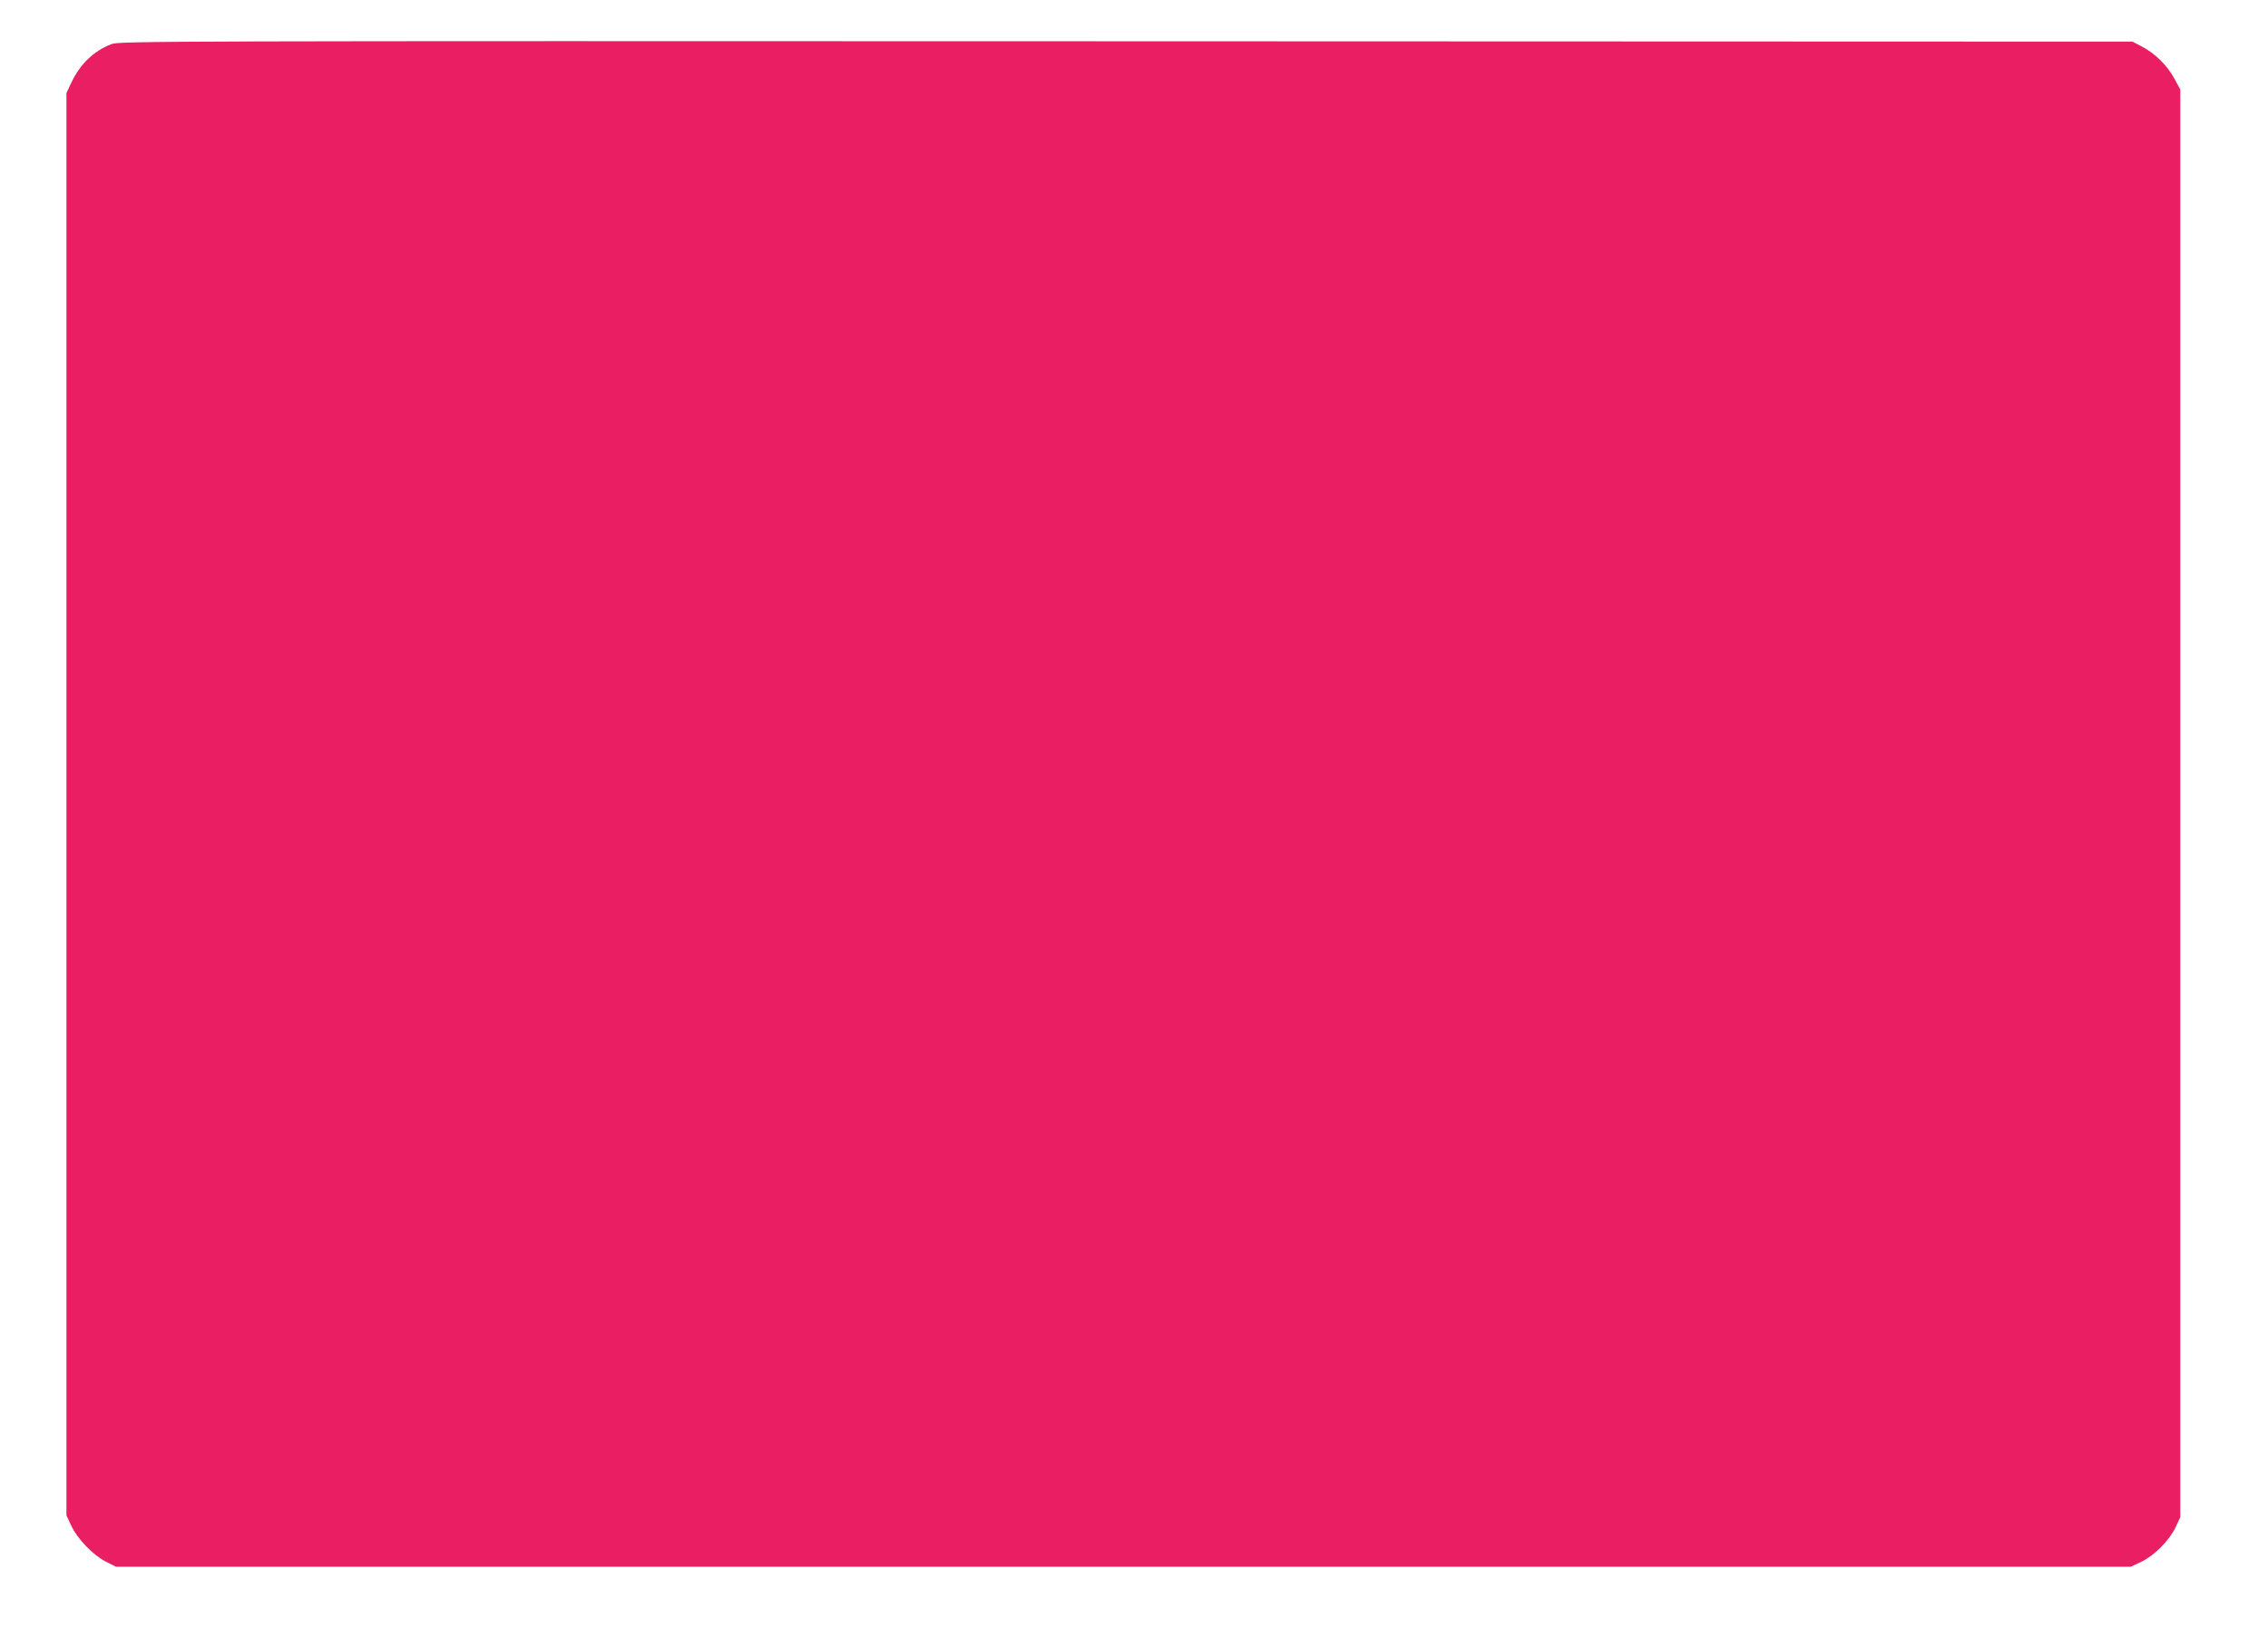 <?xml version="1.0" standalone="no"?>
<!DOCTYPE svg PUBLIC "-//W3C//DTD SVG 20010904//EN"
 "http://www.w3.org/TR/2001/REC-SVG-20010904/DTD/svg10.dtd">
<svg version="1.0" xmlns="http://www.w3.org/2000/svg"
 width="1280pt" height="924pt" viewBox="0 0 1280 924"
 preserveAspectRatio="xMidYMid meet">
<g transform="translate(0,924) scale(0.1,-0.1)"
fill="#e91e63" stroke="none">
<path d="M629 8991 c-101 -39 -178 -114 -227 -219 l-27 -57 0 -4015 0 -4015
27 -58 c35 -75 123 -166 195 -203 l58 -29 5685 0 5685 0 58 27 c74 35 160 121
195 195 l27 58 0 4030 0 4030 -34 62 c-40 74 -107 140 -182 180 l-54 28 -5680
2 c-5471 2 -5682 1 -5726 -16z"/>
</g>
</svg>
